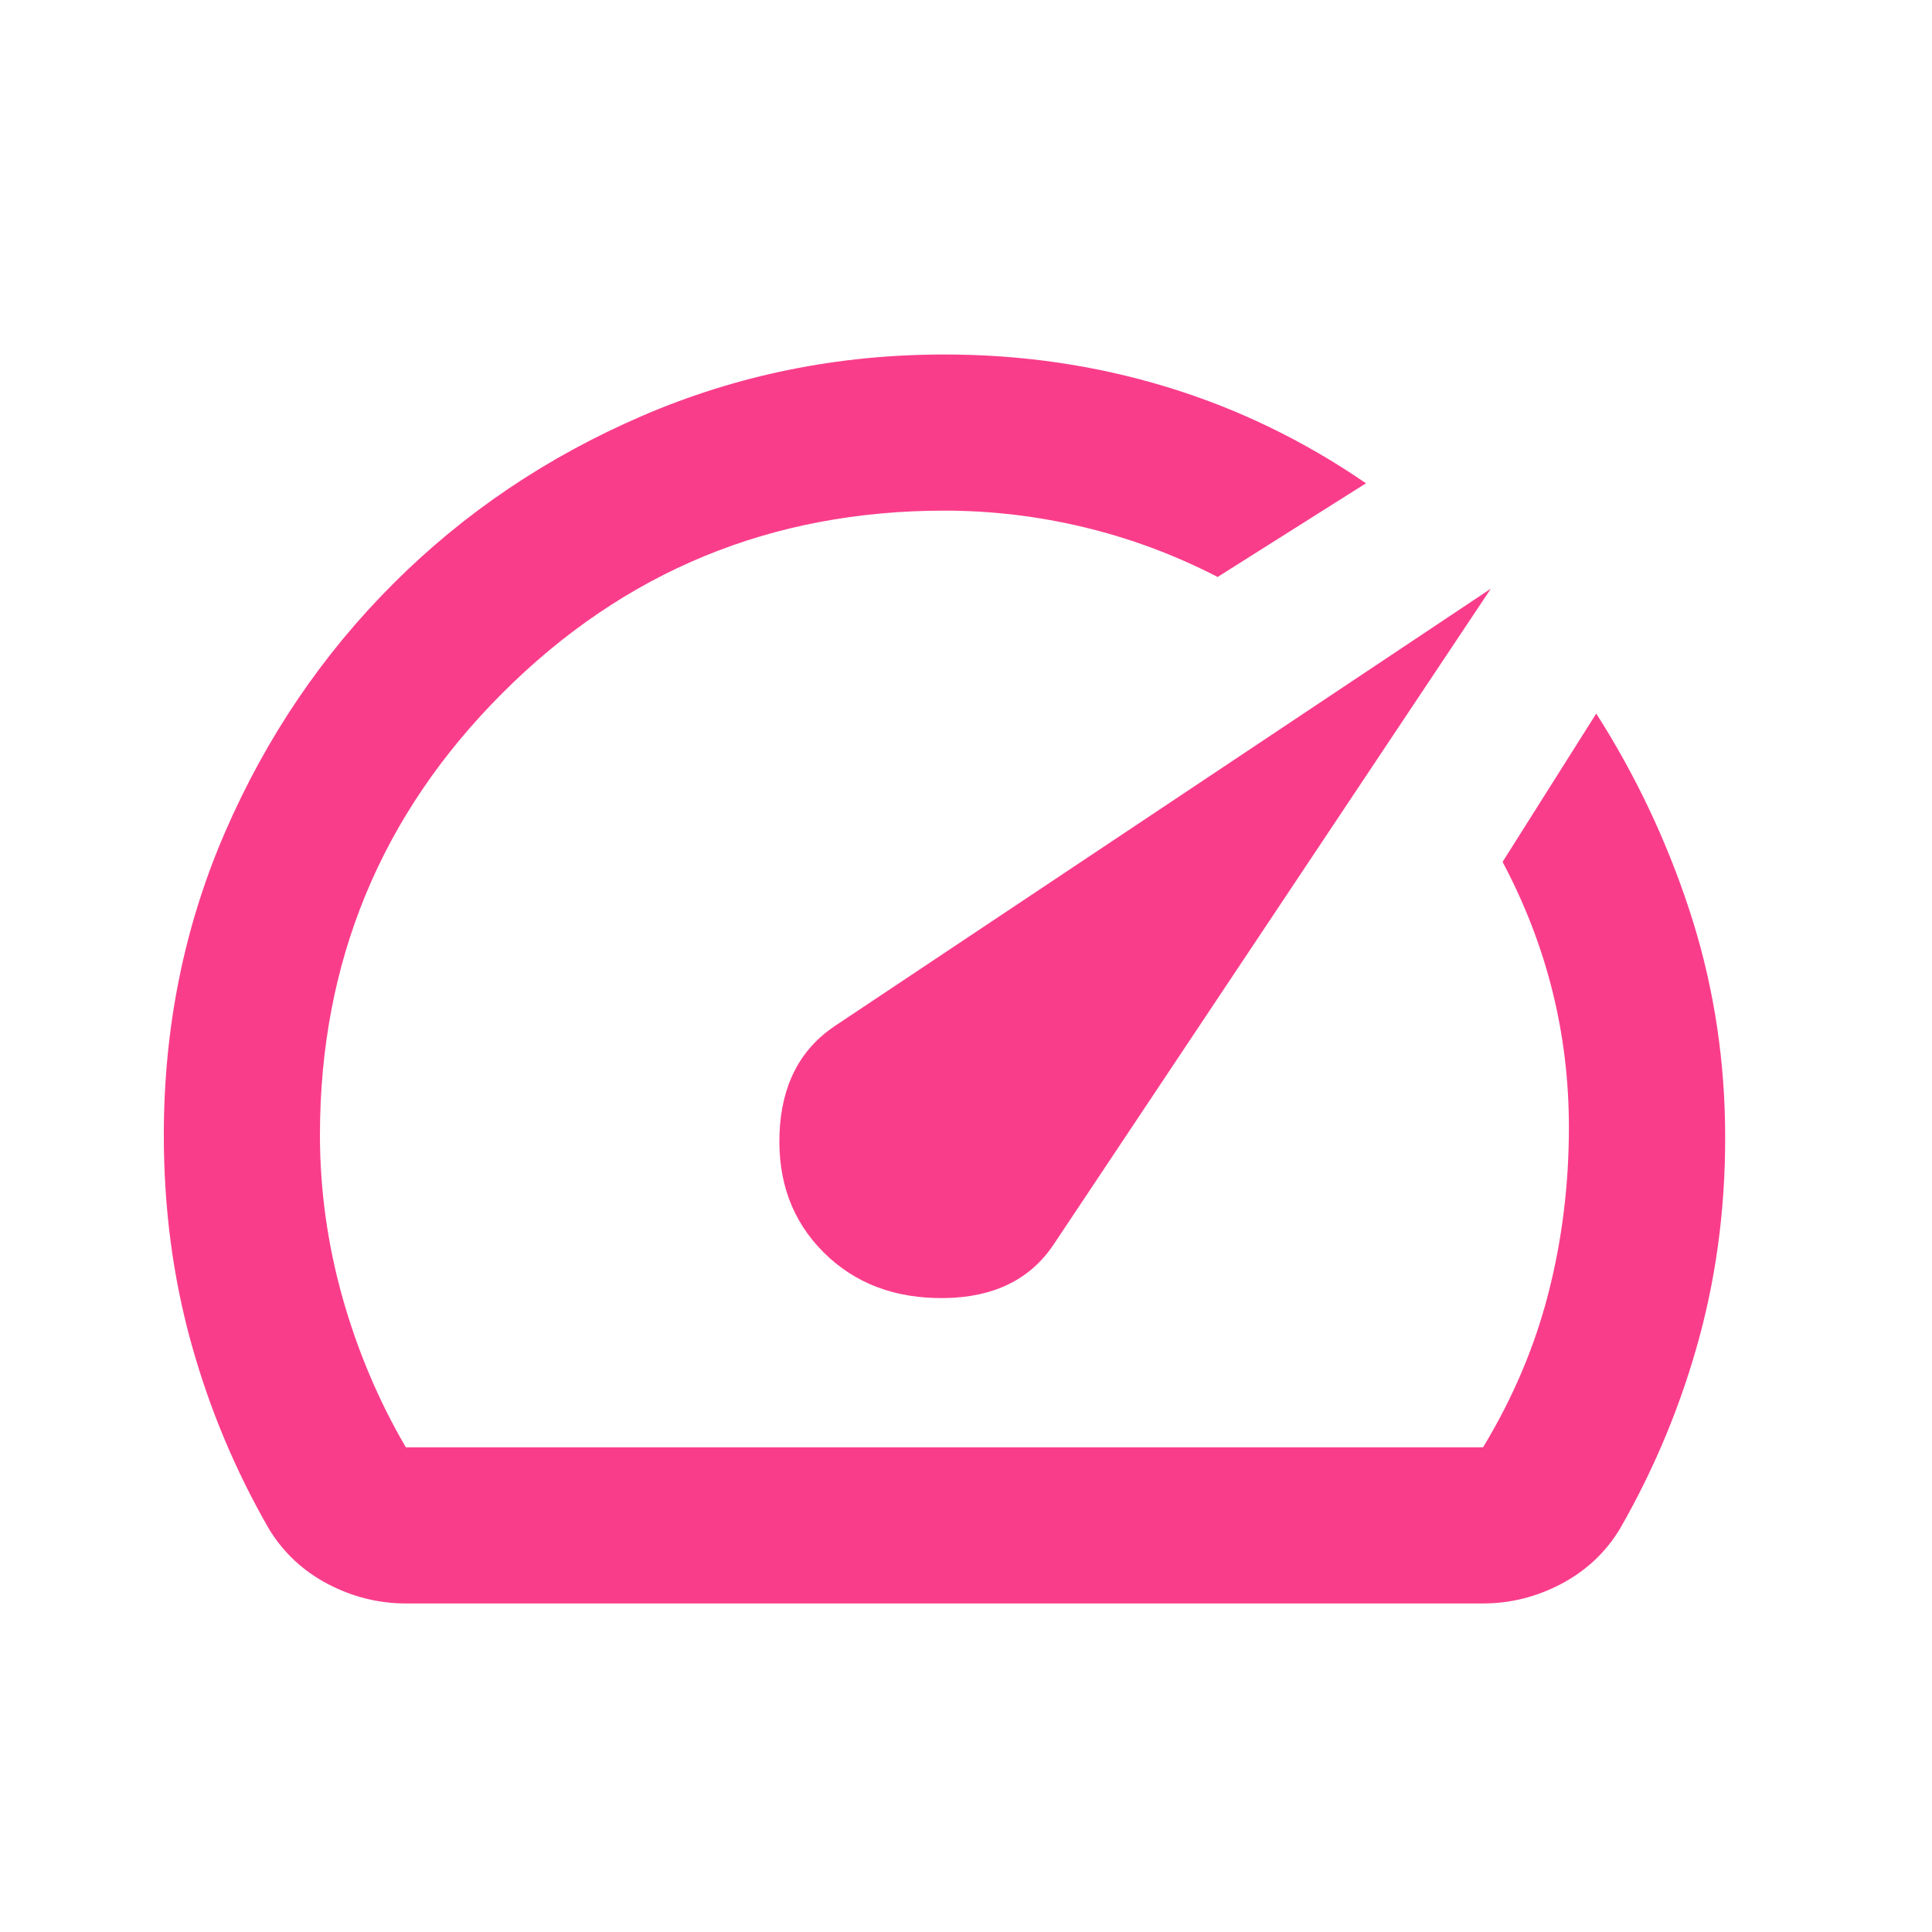 <svg xmlns="http://www.w3.org/2000/svg" width="33" height="33" viewBox="0 0 33 33" fill="none"><mask id="mask0_4_510" style="mask-type:alpha" maskUnits="userSpaceOnUse" x="0" y="0" width="33" height="33"><rect x="0.132" y="0.722" width="32" height="32" fill="#D9D9D9"></rect></mask><g mask="url(#mask0_4_510)"><path d="M14.065 21.388C14.598 21.922 15.287 22.183 16.132 22.172C16.976 22.16 17.598 21.855 17.998 21.255L25.465 10.055L14.265 17.521C13.665 17.922 13.348 18.533 13.315 19.355C13.282 20.177 13.532 20.855 14.065 21.388ZM16.132 6.055C17.443 6.055 18.704 6.238 19.915 6.605C21.126 6.972 22.265 7.522 23.332 8.255L20.798 9.855C20.065 9.477 19.304 9.194 18.515 9.005C17.726 8.816 16.932 8.722 16.132 8.722C13.176 8.722 10.659 9.76 8.582 11.838C6.504 13.916 5.465 16.433 5.465 19.388C5.465 20.322 5.593 21.244 5.848 22.155C6.104 23.066 6.465 23.922 6.932 24.721H25.332C25.843 23.877 26.215 22.999 26.448 22.088C26.682 21.177 26.798 20.233 26.798 19.255C26.798 18.455 26.704 17.677 26.515 16.922C26.326 16.166 26.043 15.433 25.665 14.722L27.265 12.188C27.932 13.233 28.459 14.344 28.848 15.521C29.237 16.699 29.443 17.922 29.465 19.188C29.487 20.455 29.343 21.666 29.032 22.822C28.721 23.977 28.265 25.077 27.665 26.122C27.421 26.521 27.087 26.833 26.665 27.055C26.243 27.277 25.798 27.388 25.332 27.388H6.932C6.465 27.388 6.021 27.277 5.598 27.055C5.176 26.833 4.843 26.521 4.598 26.122C4.021 25.122 3.576 24.06 3.265 22.938C2.954 21.816 2.798 20.633 2.798 19.388C2.798 17.544 3.148 15.816 3.848 14.205C4.548 12.594 5.504 11.183 6.715 9.972C7.926 8.76 9.343 7.805 10.965 7.105C12.587 6.405 14.309 6.055 16.132 6.055Z" fill="#FA3D8B"></path></g></svg>
